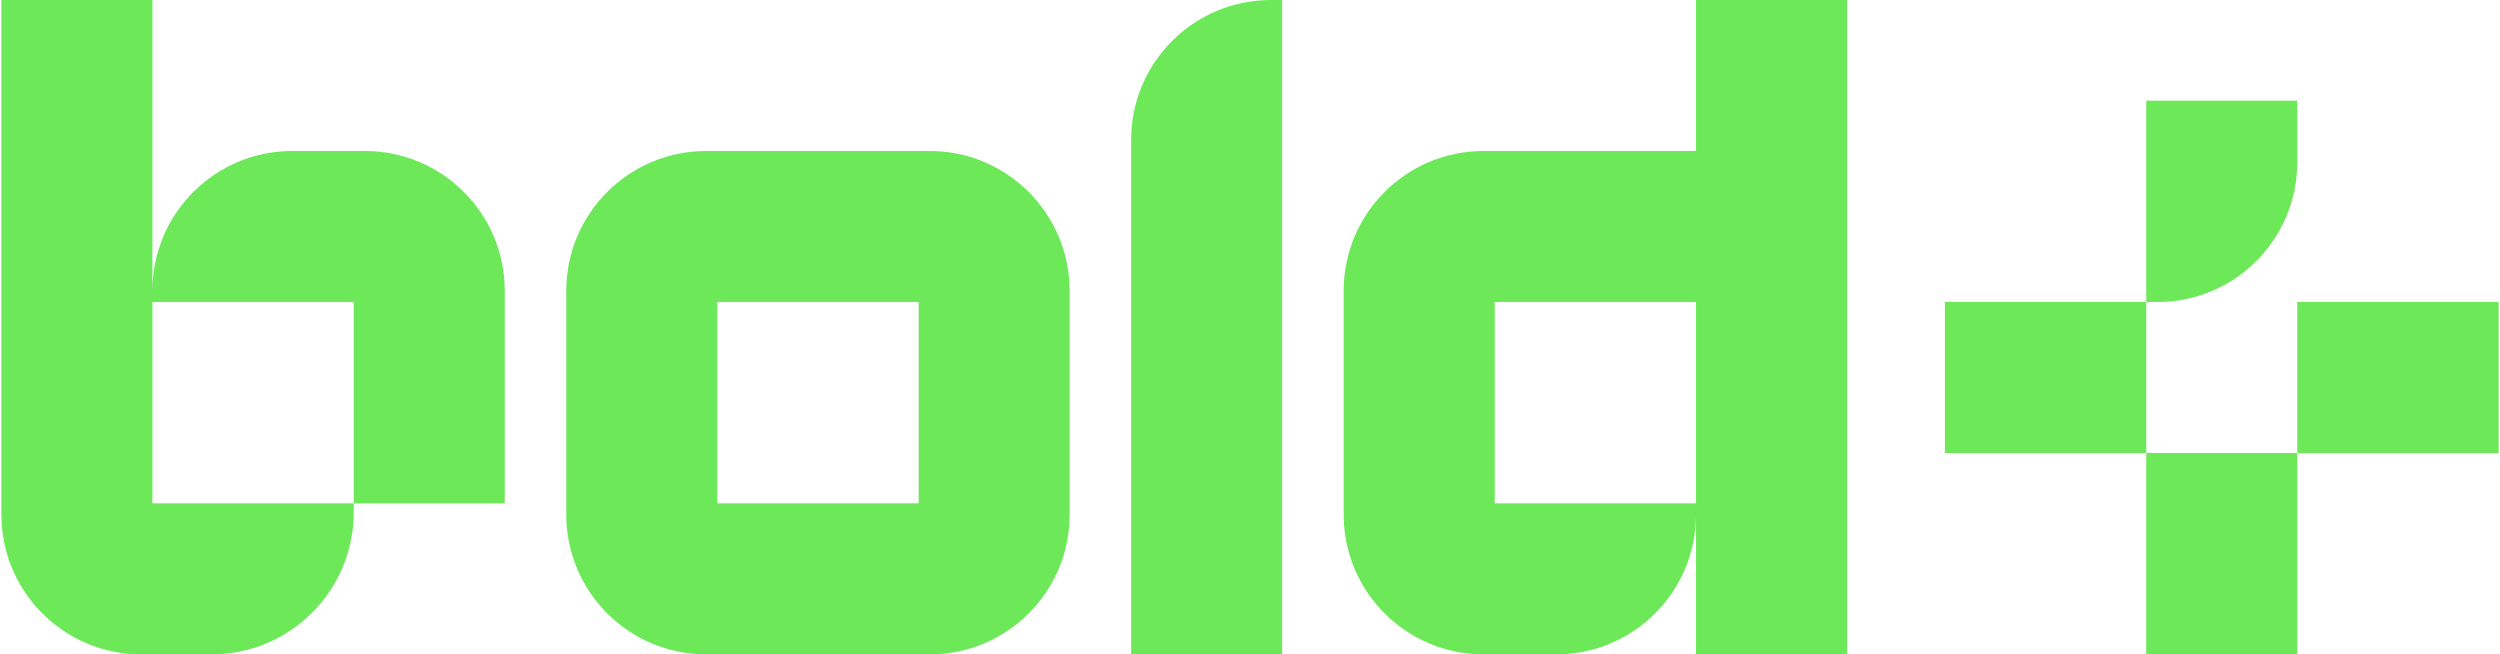 <svg width='447' height='117' viewBox='0 0 447 117' fill='none' xmlns='http://www.w3.org/2000/svg'><path d='M383.75 18H410.75V29C410.75 42.81 399.56 54 385.75 54H383.75V18ZM410.75 54V81H446.75V54H410.75ZM383.75 117H410.75V81H383.75V117ZM383.75 81V54H347.75V81H383.75Z' fill='#6CE859'/><path d='M202.25 25V117H229.25V0H227.25C213.44 0 202.25 11.19 202.25 25Z' fill='#6CE859'/><path d='M166.25 27H126.25C112.44 27 101.25 38.19 101.25 52V92C101.25 105.81 112.44 117 126.25 117H166.25C180.06 117 191.25 105.81 191.25 92V52C191.25 38.19 180.06 27 166.25 27ZM164.25 90H128.25V54H164.25V90Z' fill='#6CE859'/><path d='M65.25 27H63.25C62.94 26.98 63.06 27 62.82 27H52.25C38.44 27 27.25 38.19 27.25 52V0H0.25V92C0.25 105.81 11.44 117 25.25 117H37.82C51.87 117 63.25 105.61 63.25 91.57V90H27.25V54H63.25V90H90.25V52C90.25 38.19 79.06 27 65.25 27Z' fill='#6CE859'/><path d='M303.25 0V27H265.25C251.44 27 240.25 38.19 240.25 52V92C240.25 105.81 251.44 117 265.25 117H278.25C292.06 117 303.25 105.81 303.25 92V117H330.25V0H303.25ZM303.25 90H267.25V54H303.25V90Z' fill='#6CE859'/></svg>
